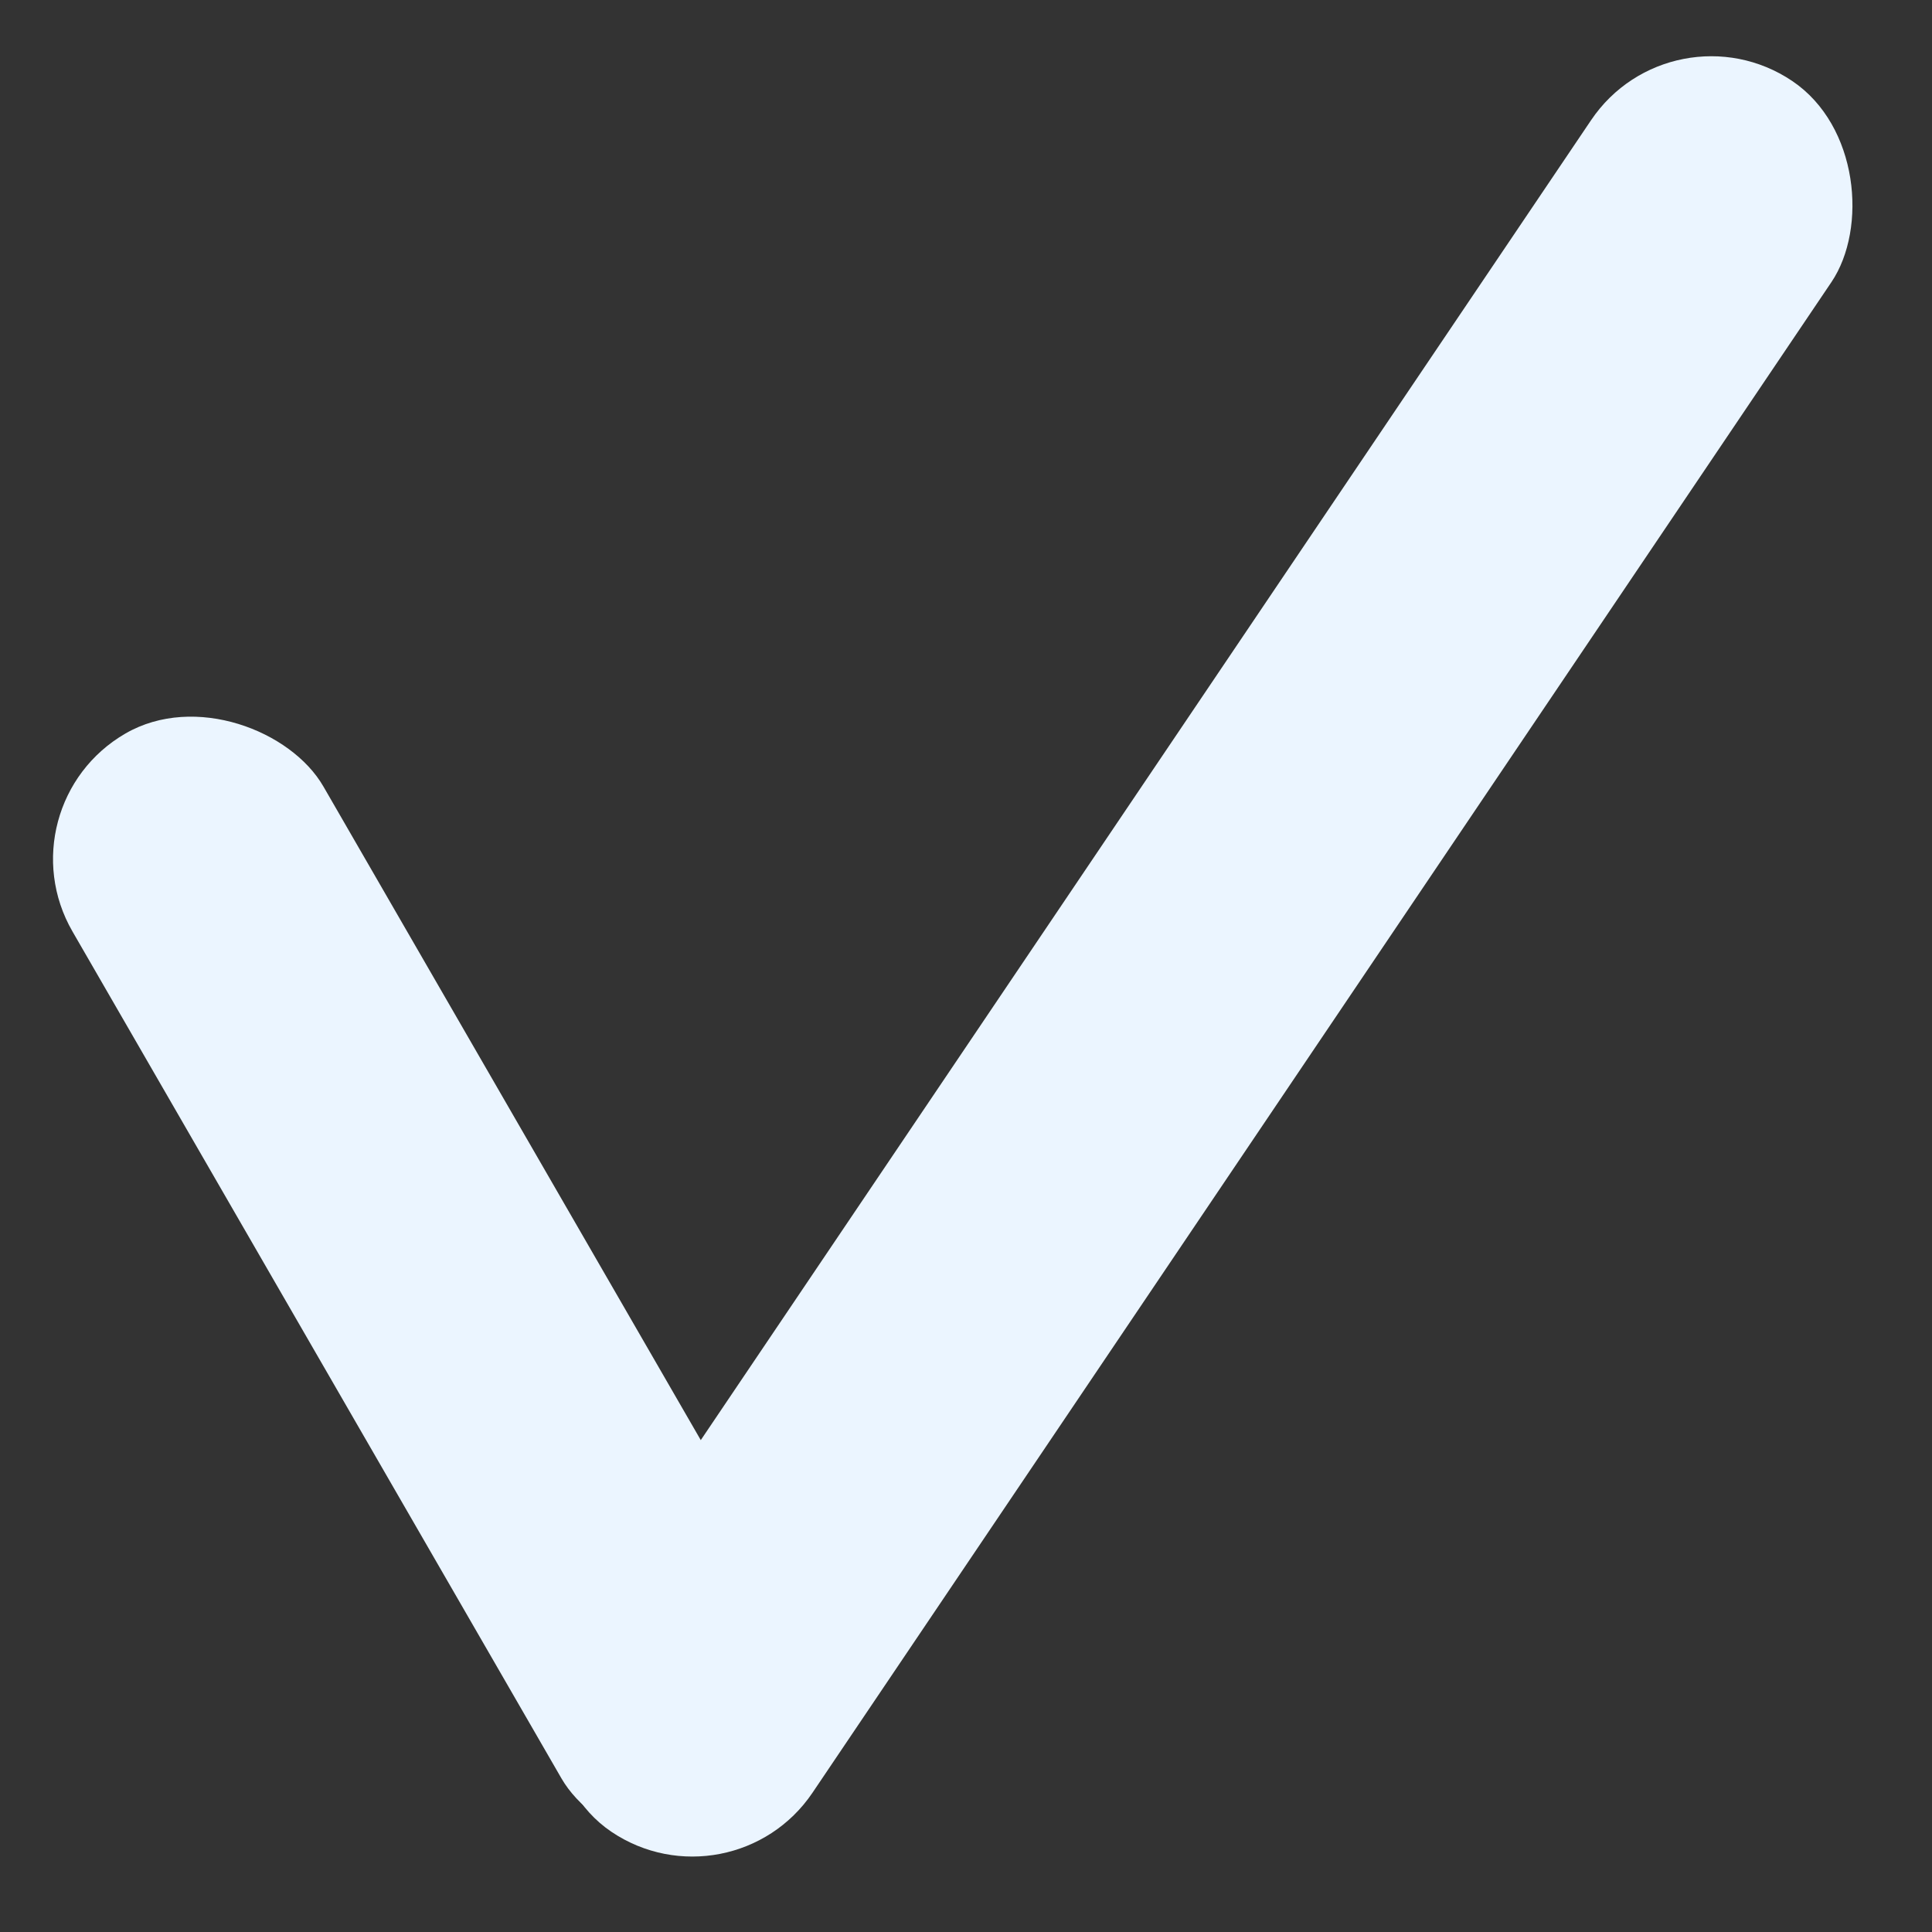 <?xml version="1.0" encoding="UTF-8"?>
<svg xmlns="http://www.w3.org/2000/svg" width="20" height="20" viewBox="0 0 20 20" fill="none">
  <rect x="0" y="0" width="20" height="20" fill="#333333" stroke="none"/>
  <rect x="17.31" width="3" height="21.861" rx="1.5" transform="rotate(34 17.31 0)" fill="#EBF5FF"></rect>
  <rect y="8.343" width="3" height="13.123" rx="1.5" transform="rotate(-30 0 8.343)" fill="#EBF5FF"></rect>
</svg>
